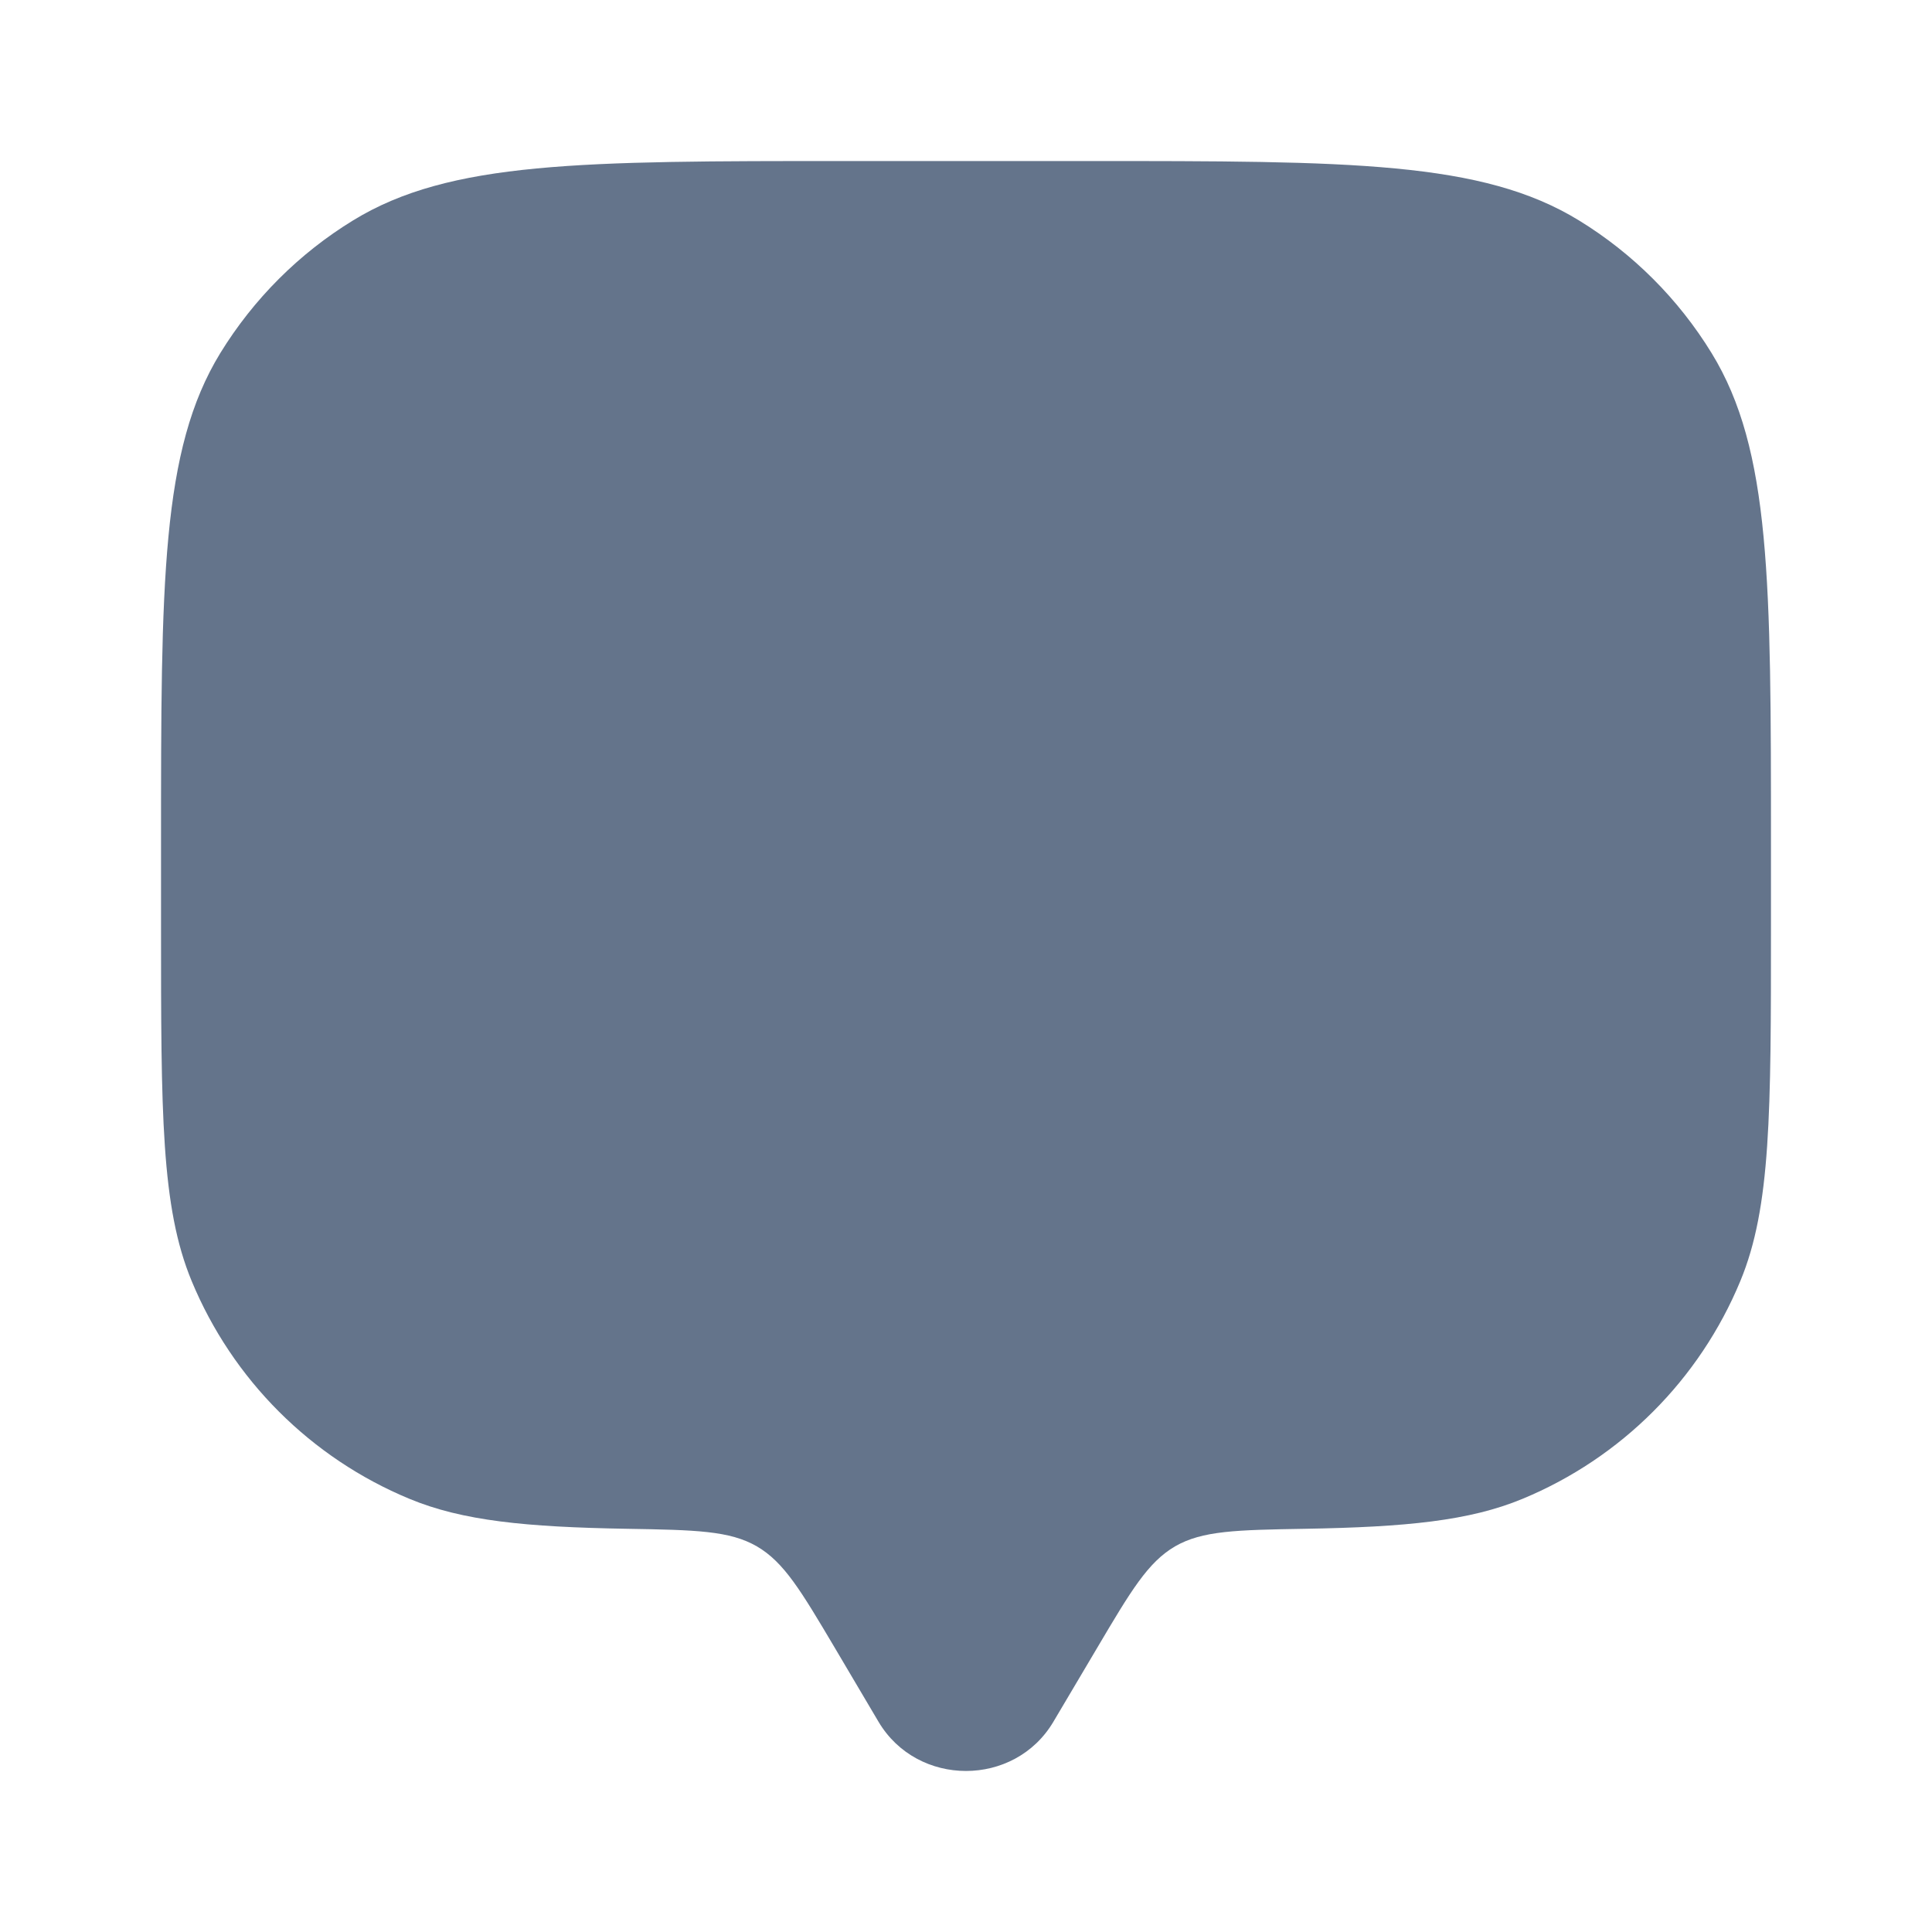 <svg width="20" height="20" viewBox="0 0 20 20" fill="none" xmlns="http://www.w3.org/2000/svg">
<path d="M11.357 17.06L10.905 17.823C10.503 18.503 9.497 18.503 9.094 17.823L8.643 17.06C8.292 16.468 8.117 16.172 7.835 16.008C7.554 15.845 7.2 15.838 6.491 15.826C5.445 15.808 4.789 15.744 4.239 15.516C3.218 15.093 2.407 14.282 1.984 13.261C1.667 12.496 1.667 11.525 1.667 9.583V8.75C1.667 6.022 1.667 4.658 2.28 3.656C2.624 3.096 3.095 2.624 3.656 2.281C4.658 1.667 6.022 1.667 8.75 1.667H11.25C13.978 1.667 15.342 1.667 16.344 2.281C16.904 2.624 17.376 3.096 17.719 3.656C18.333 4.658 18.333 6.022 18.333 8.75V9.583C18.333 11.525 18.333 12.496 18.016 13.261C17.593 14.282 16.782 15.093 15.761 15.516C15.211 15.744 14.555 15.808 13.508 15.826C12.8 15.838 12.446 15.845 12.164 16.008C11.883 16.172 11.707 16.468 11.357 17.06Z" fill="#64748B"/>
</svg>
